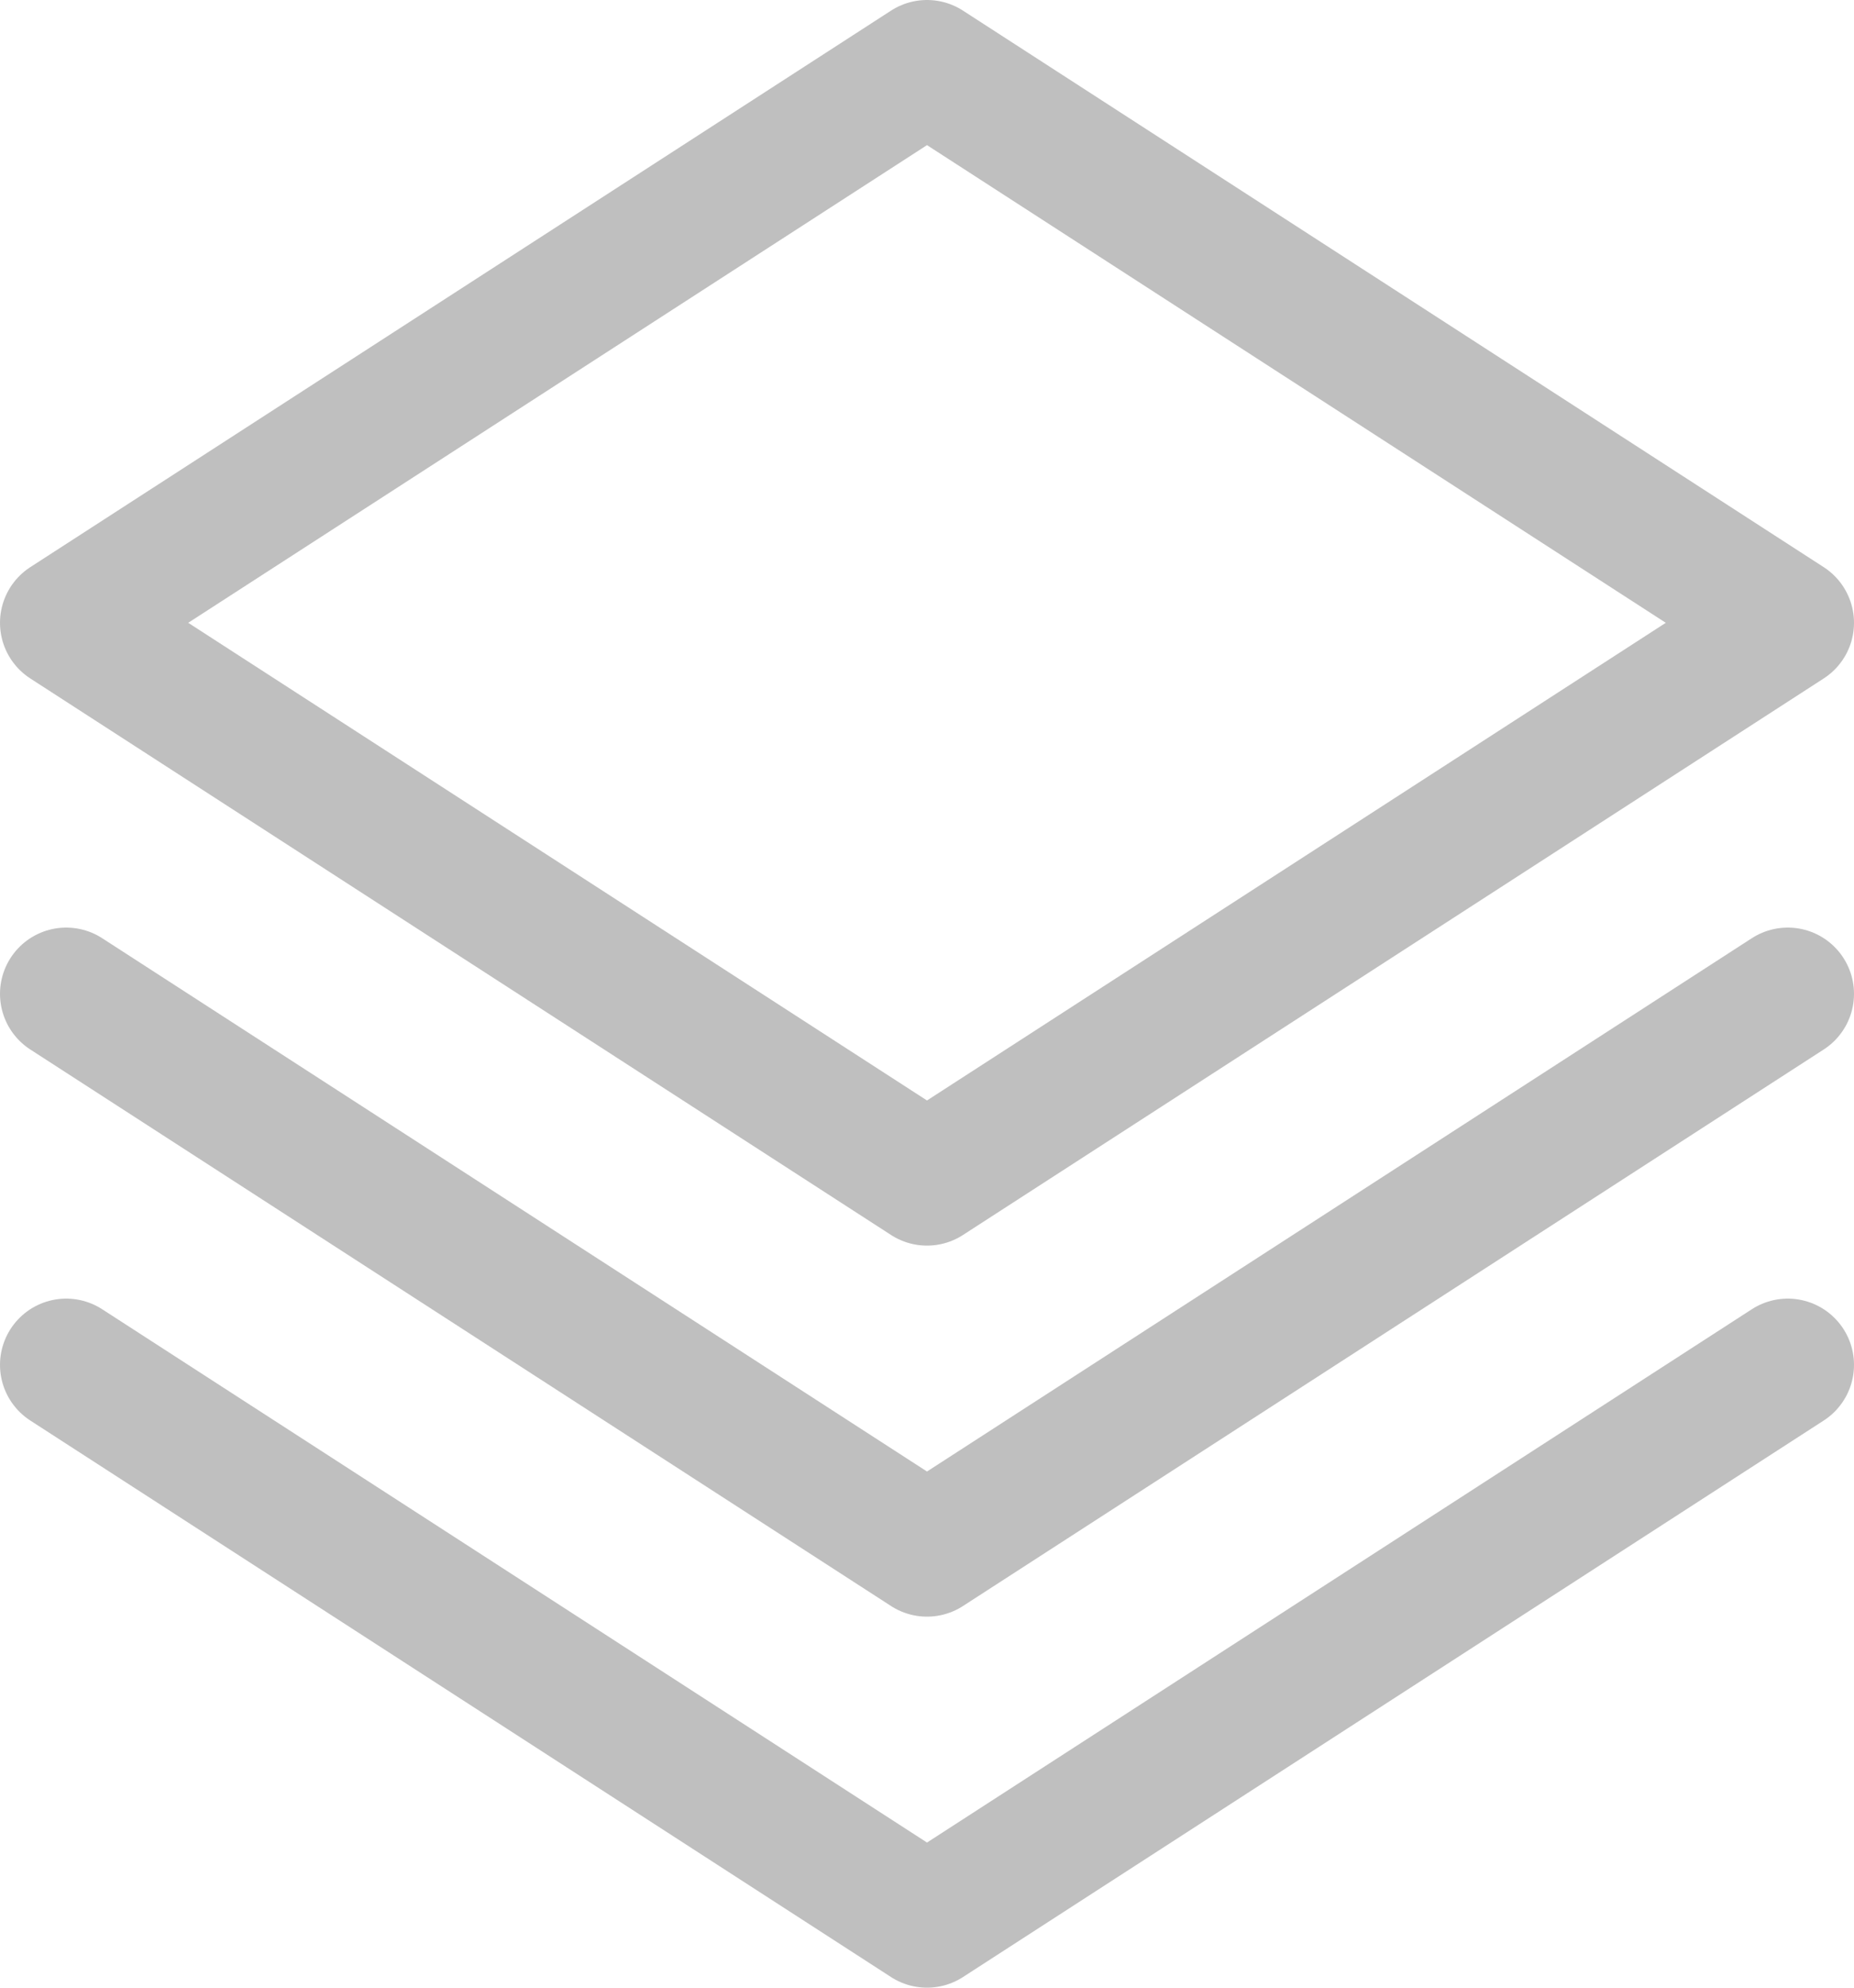 <svg width="14" height="15" viewBox="0 0 14 15" fill="none" xmlns="http://www.w3.org/2000/svg">
<path d="M13.5 7.5L7 11.7L0.5 7.5M13.5 10.3L7 14.5L0.5 10.3M13.5 4.7L7 8.9L0.5 4.7L7 0.5L13.5 4.7Z" stroke="black" stroke-opacity="0.25" stroke-linecap="round" stroke-linejoin="round"/>
</svg>
